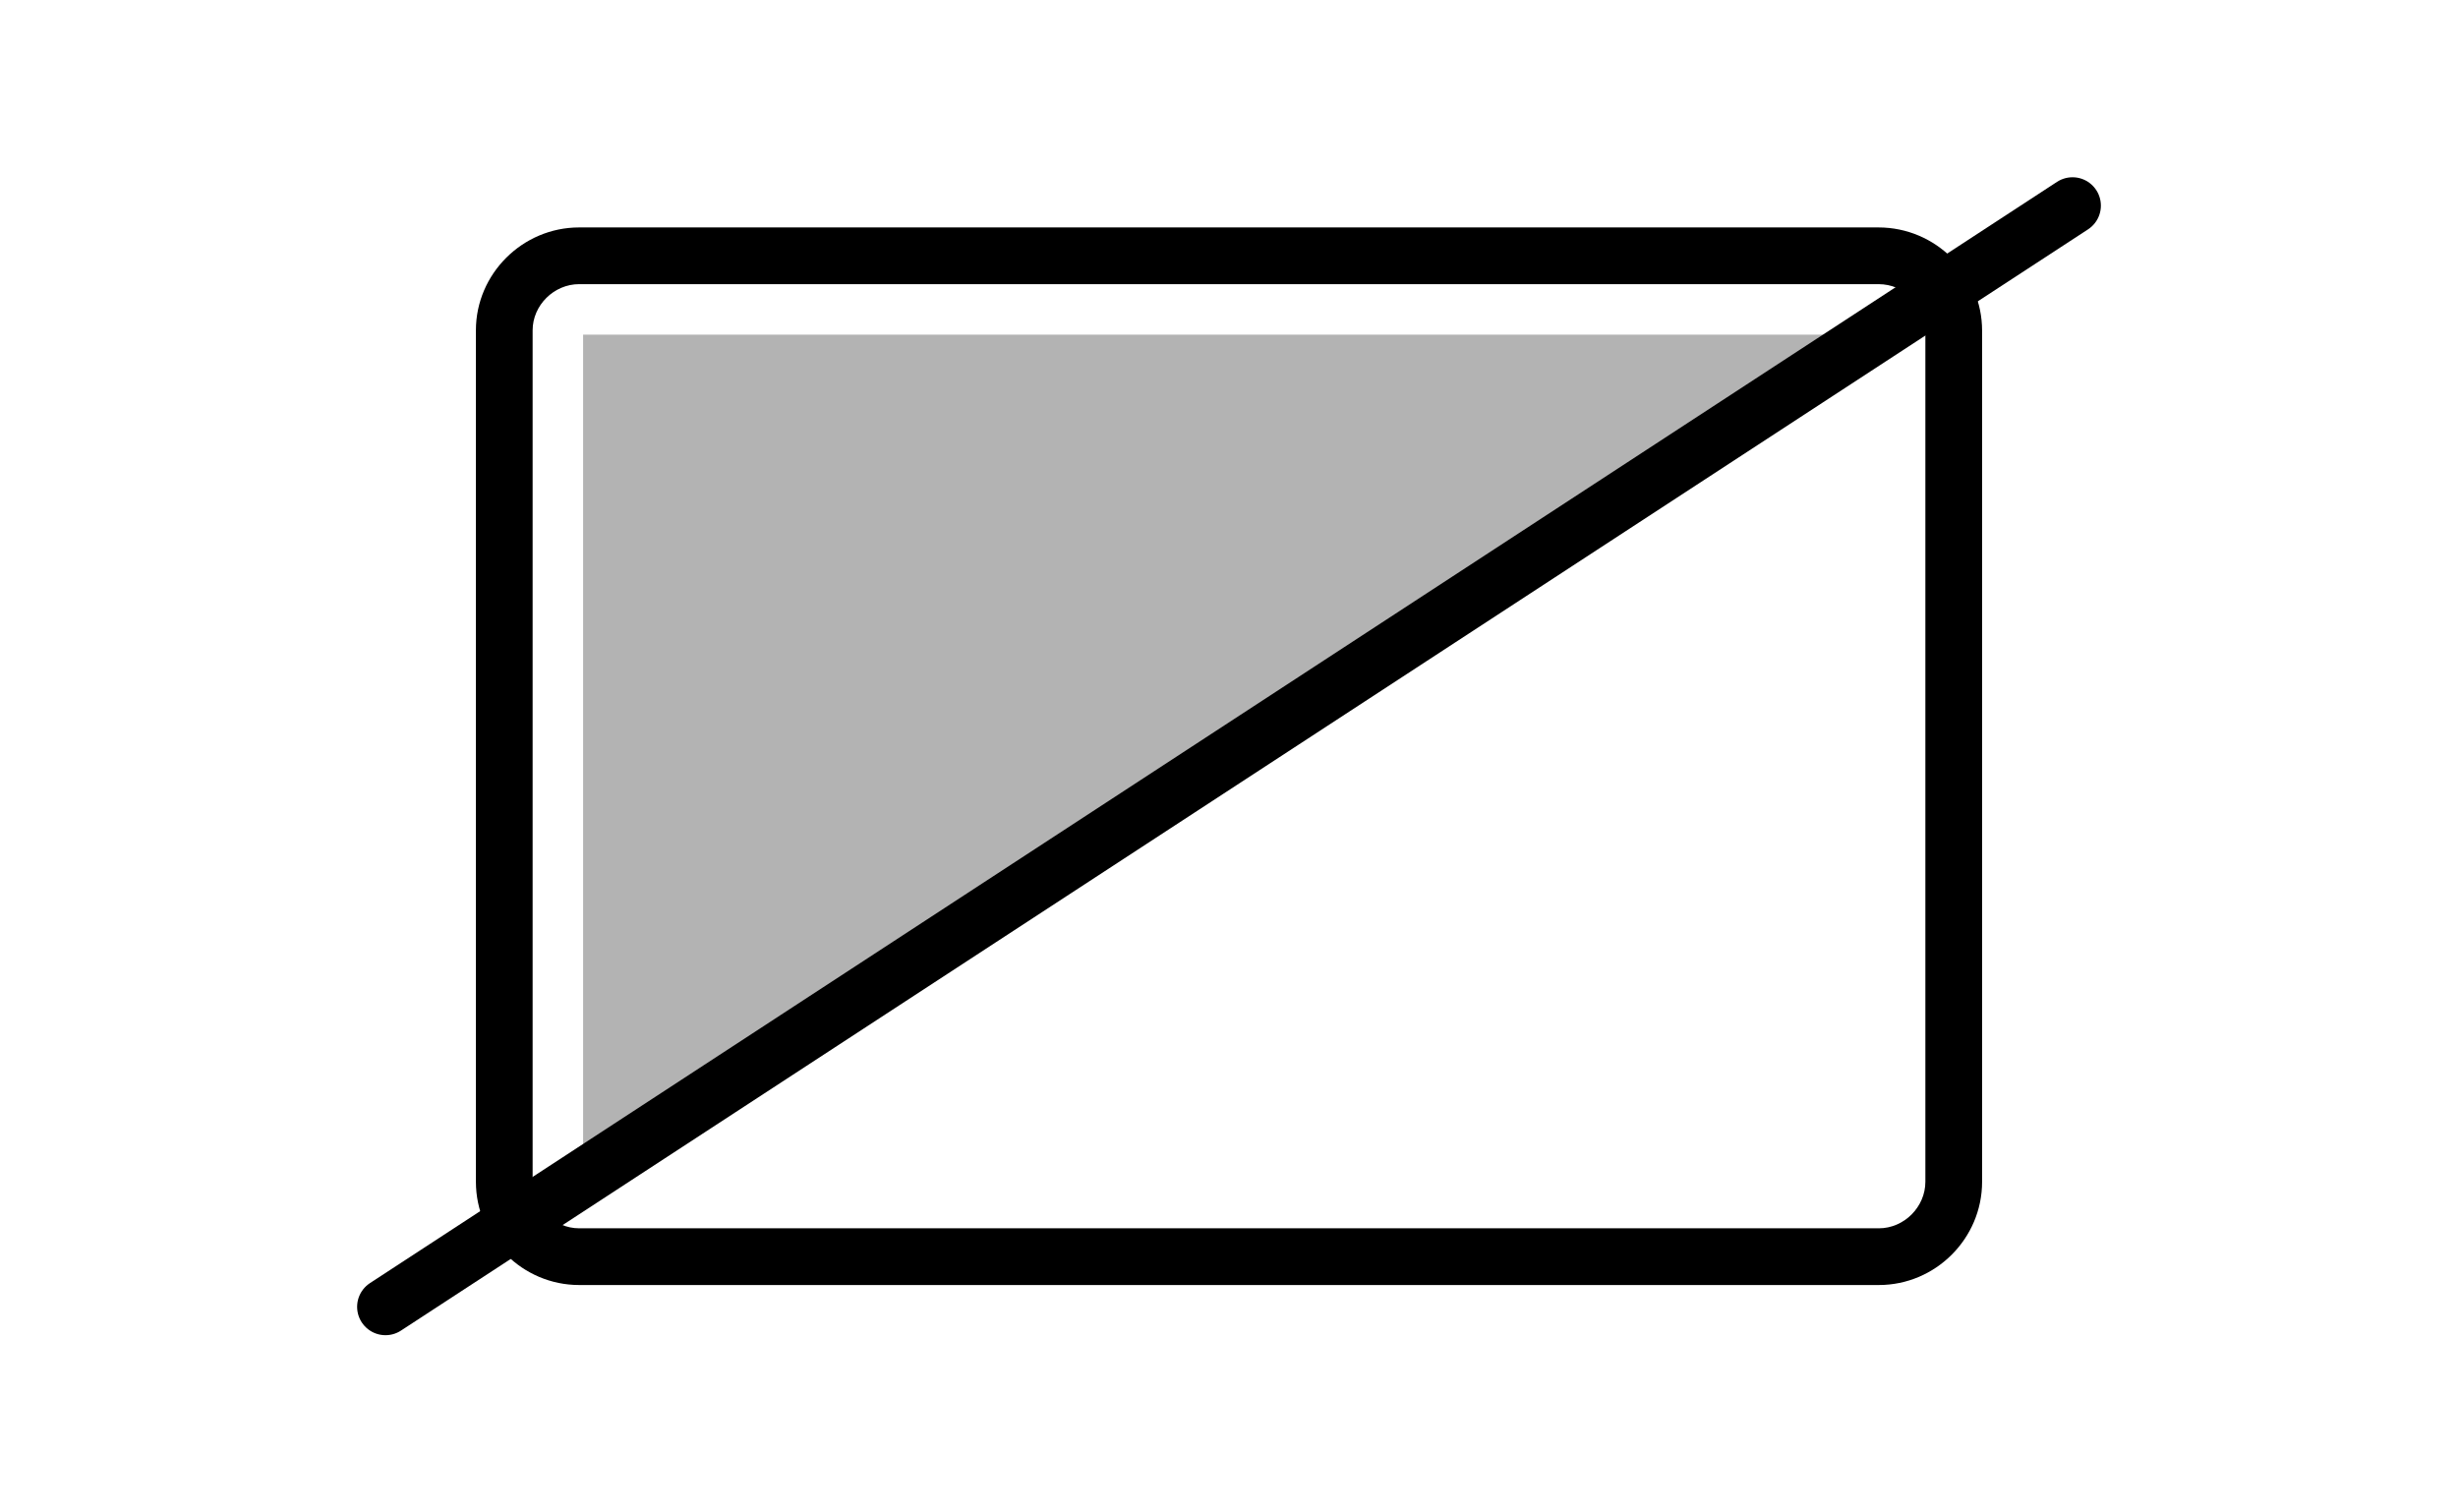 <svg xmlns="http://www.w3.org/2000/svg" viewBox="0 0 650 400" style="enable-background:new 0 0 650 400" xml:space="preserve"><style>.st0{display:none}.st1{display:inline}.st2{fill:#b3b3b3}.st3,.st5{fill:none;stroke-miterlimit:10}.st3{display:inline;stroke:#000;stroke-width:20;stroke-linecap:round;stroke-linejoin:round}.st5{stroke:#fff;stroke-width:10}.st6{fill:#fff}.st7{display:inline;opacity:.3}.st8{fill:none;stroke:#000;stroke-width:13;stroke-linecap:round;stroke-linejoin:round;stroke-miterlimit:10}.st10{fill:#b2b2b2}.st11,.st13,.st16{fill:none;stroke-miterlimit:10}.st11{display:inline;stroke:#fff;stroke-width:15}.st13,.st16{stroke:#000;stroke-width:20;stroke-linecap:round;stroke-linejoin:round}.st16{display:inline;stroke:#b3b3b3}</style><g id="ジェスチャー対応のコピー"><path d="M496.75 75.15c6.837 0 12.4 5.518 12.4 12.3v225.1c0 6.667-5.633 12.3-12.3 12.3h-343.7c-6.667 0-12.3-5.633-12.3-12.3V87.35c0-6.613 5.633-12.2 12.3-12.2h343.6m0-15h-343.6c-15 0-27.3 12.3-27.3 27.2v225.2c0 15 12.3 27.3 27.3 27.3h343.7c15 0 27.3-12.3 27.3-27.3V87.45c0-15-12.3-27.3-27.4-27.3z"/><path style="fill:none;stroke:#000;stroke-width:15;stroke-linecap:round;stroke-miterlimit:10" d="M101.937 345.619 548.063 54.381"/><path d="M154.196 311.503V88.497h341.607" style="opacity:.3"/></g></svg>
